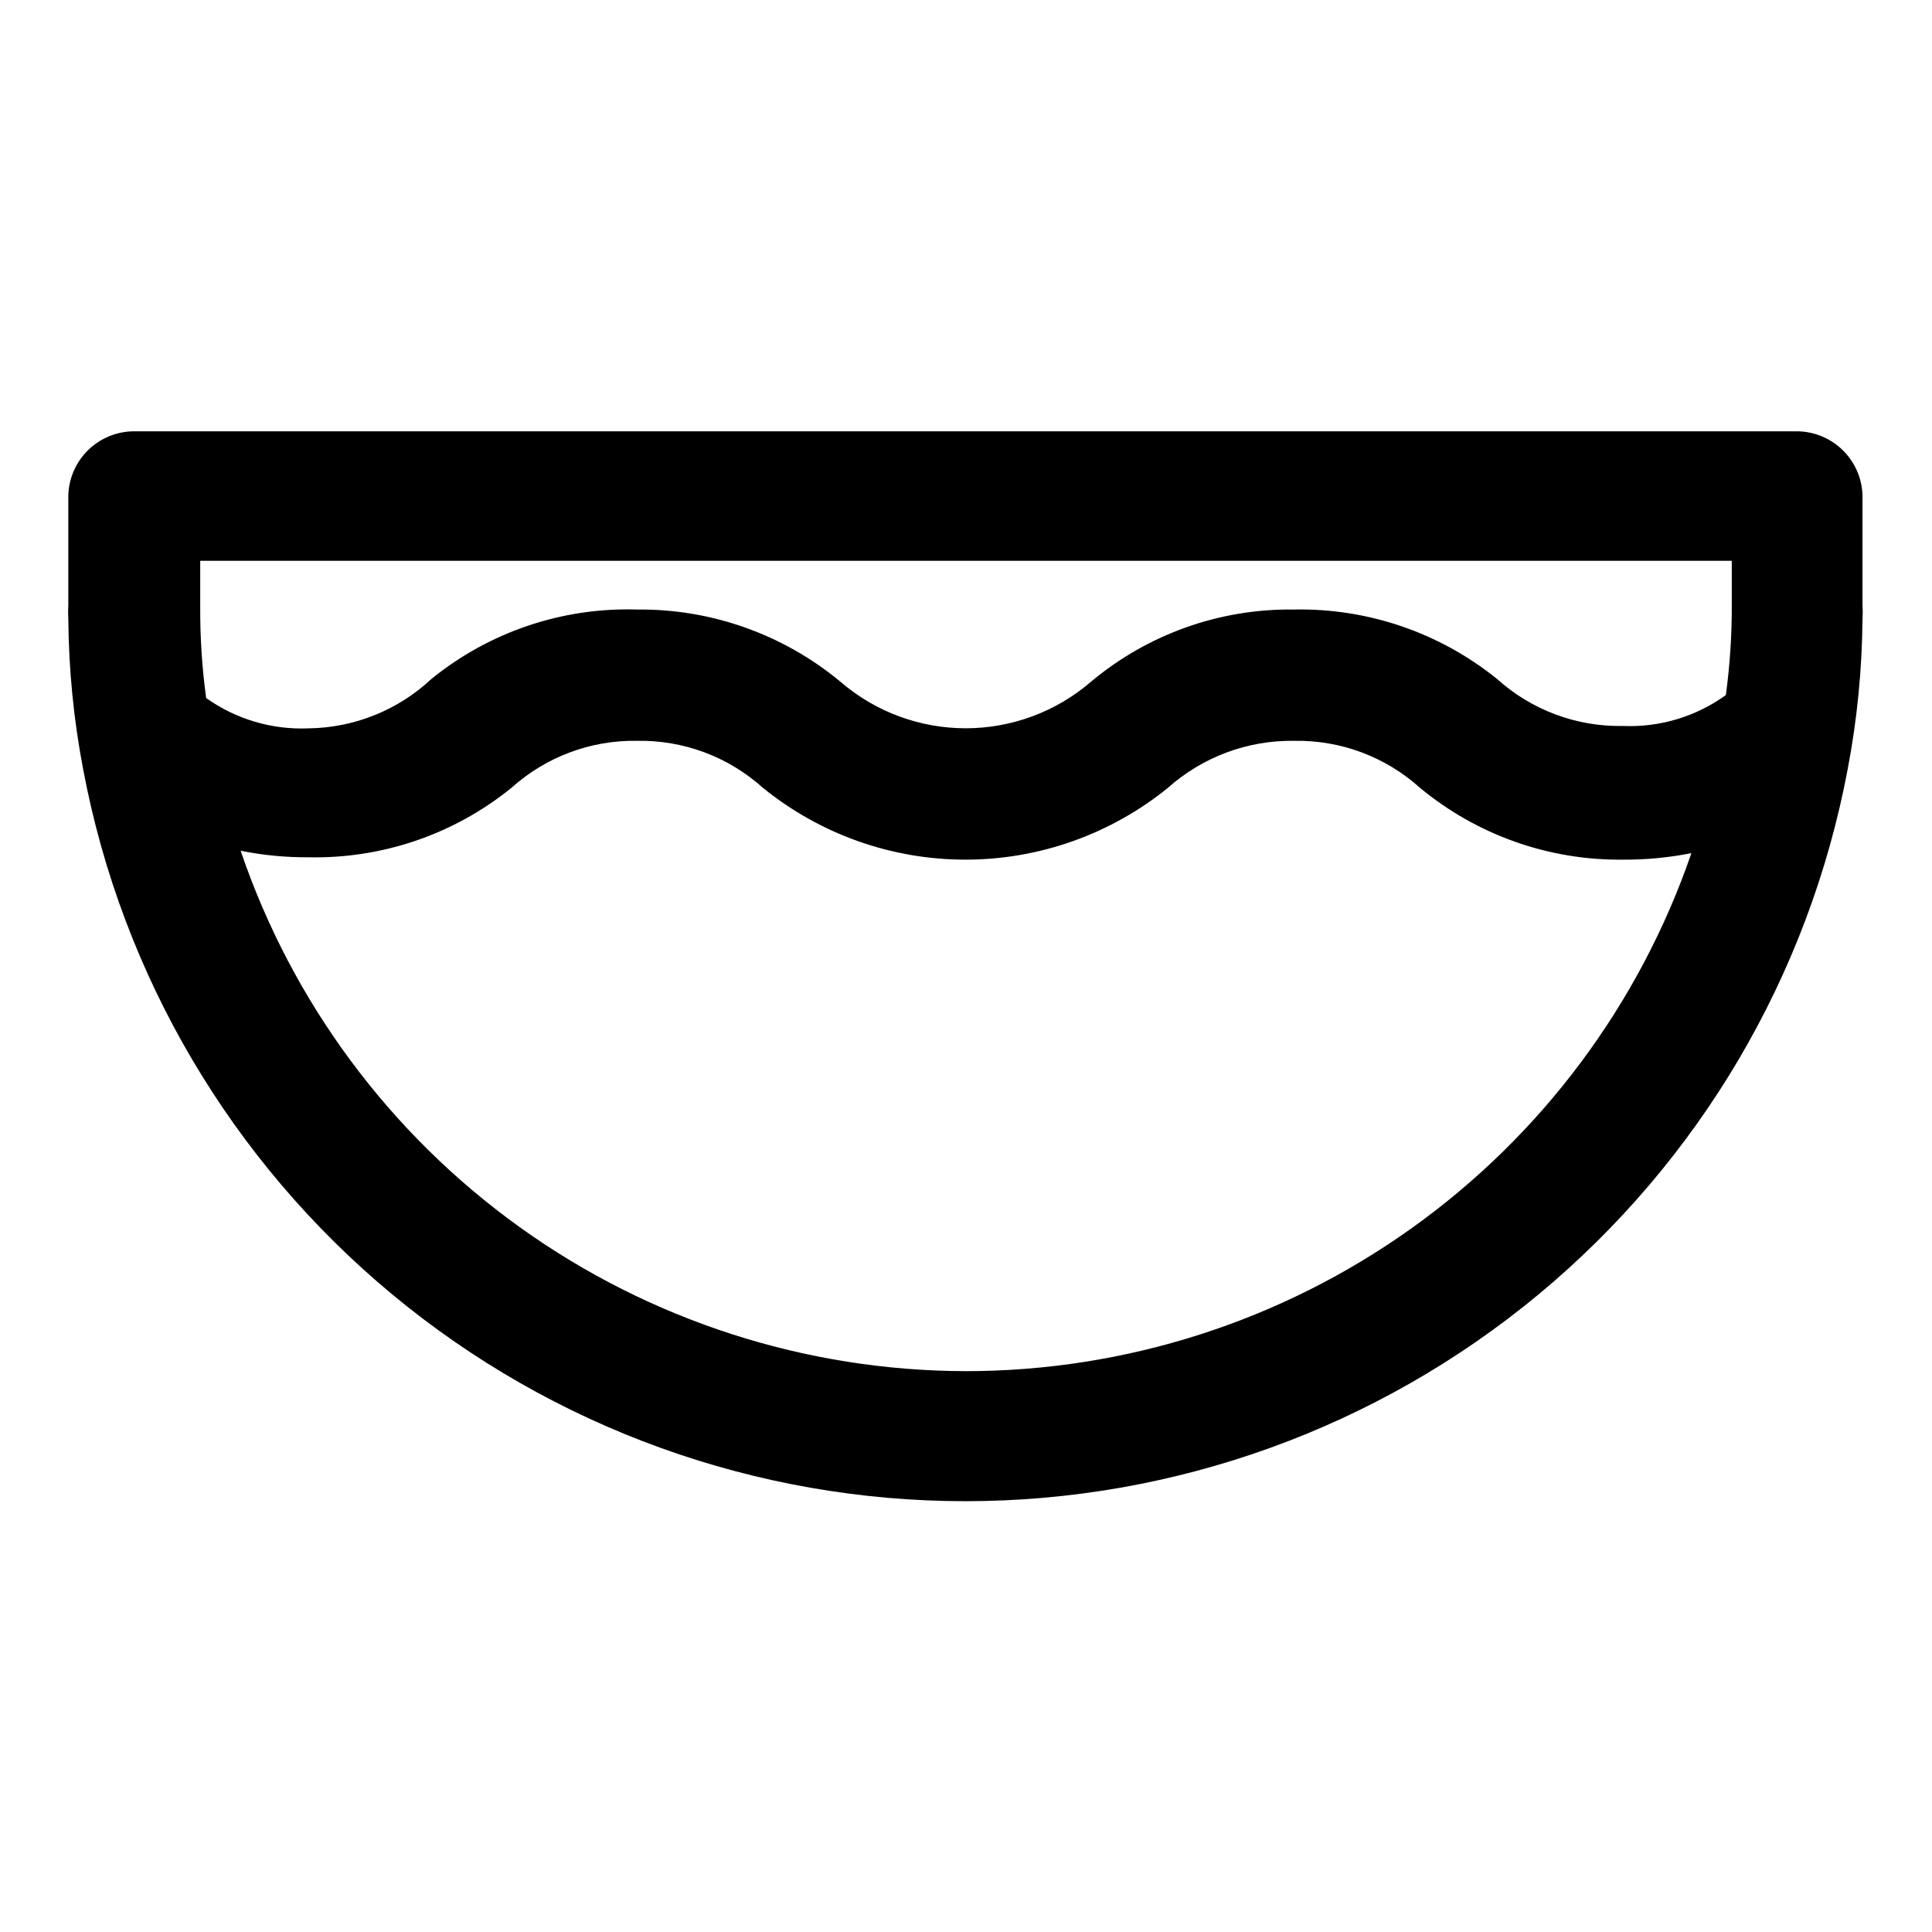 <?xml version="1.0" encoding="UTF-8"?>
<!-- Uploaded to: SVG Repo, www.svgrepo.com, Generator: SVG Repo Mixer Tools -->
<svg fill="#000000" width="800px" height="800px" version="1.1" viewBox="144 144 512 512" xmlns="http://www.w3.org/2000/svg">
 <path d="m620.41 258.3h-440.83c-4.555 0-8.93 1.777-12.195 4.953-3.262 3.176-5.156 7.5-5.281 12.051v28.969c-0.078 1.258-0.078 2.523 0 3.781 0.109 13.367 1.426 26.699 3.938 39.832 10.246 54.516 39.219 103.73 81.91 139.15 42.691 35.414 96.418 54.797 151.89 54.797 55.473 0 109.2-19.383 151.89-54.797 42.695-35.418 71.668-84.637 81.914-139.15 2.512-13.133 3.828-26.465 3.938-39.832 0.078-1.258 0.078-2.523 0-3.781v-28.969c-0.121-4.496-1.973-8.777-5.172-11.945-3.195-3.164-7.492-4.977-11.992-5.059zm-220.41 249.07c-42.426-0.07-83.762-13.406-118.23-38.133-34.469-24.73-60.344-59.621-74-99.785 5.906 1.191 11.922 1.773 17.945 1.734 19.566 0.441 38.648-6.09 53.844-18.422 9.105-8.191 20.977-12.637 33.223-12.438 12.301-0.238 24.23 4.207 33.375 12.438 15.18 12.324 34.137 19.051 53.688 19.051 19.555 0 38.508-6.727 53.688-19.051 9.18-8.176 21.09-12.613 33.379-12.438 12.301-0.238 24.23 4.207 33.375 12.438 15.125 12.535 34.207 19.285 53.848 19.051 6.078 0.039 12.145-0.539 18.105-1.73-13.766 40.047-39.688 74.797-74.148 99.406-34.461 24.613-75.742 37.855-118.09 37.879zm202.94-203.1c0.031 8.004-0.496 16-1.574 23.934-7.902 5.707-17.496 8.59-27.234 8.184-12.301 0.242-24.234-4.207-33.379-12.438-15.215-12.293-34.285-18.82-53.844-18.418-19.598-0.27-38.645 6.488-53.688 19.051-9.246 8.008-21.066 12.418-33.301 12.418-12.23 0-24.051-4.41-33.297-12.418-15.129-12.523-34.207-19.273-53.844-19.051-19.781-0.605-39.121 5.934-54.477 18.418-8.848 8.277-20.473 12.938-32.59 13.07-9.668 0.402-19.191-2.426-27.078-8.031-1.086-7.981-1.609-16.031-1.574-24.086v-12.281h405.88z"/>
</svg>